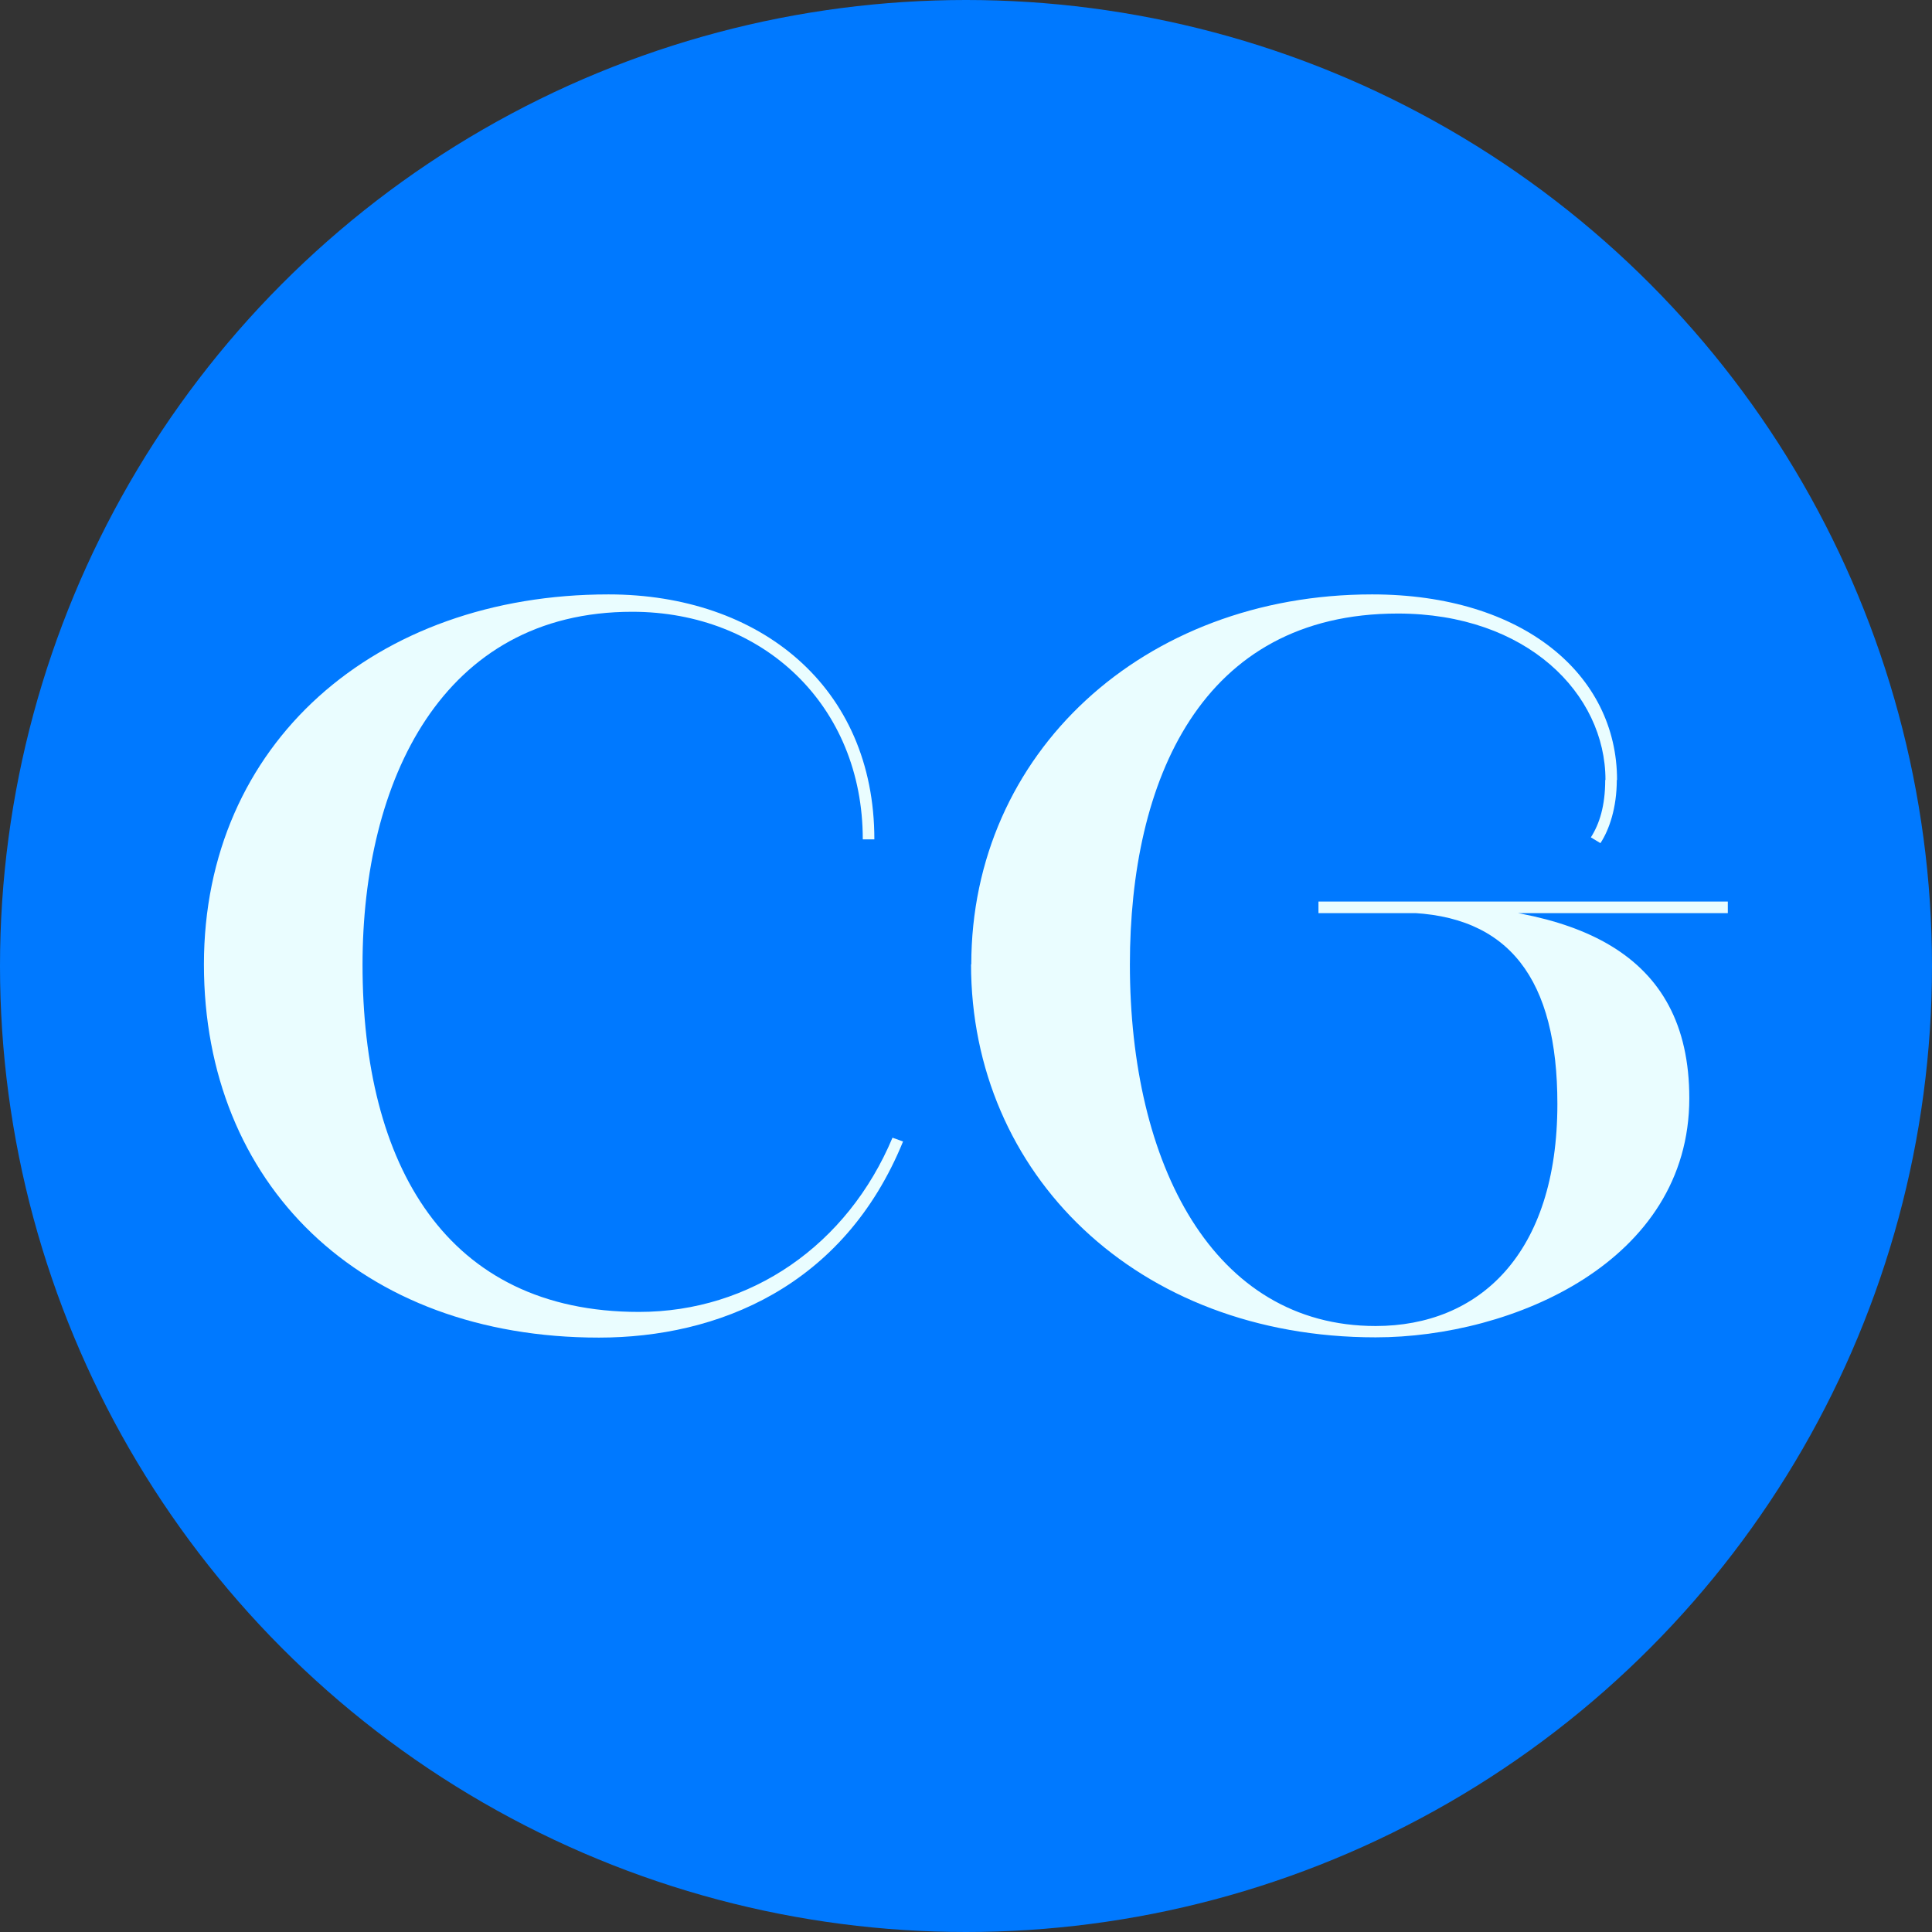 <?xml version="1.0" encoding="UTF-8"?><svg id="uuid-aa54cbd0-33b8-4903-a1d2-369c943c1e6e" xmlns="http://www.w3.org/2000/svg" viewBox="0 0 76.74 76.74"><rect x="0" y="0" width="76.74" height="76.74" fill="#333333" stroke="none"/><defs><style>.uuid-7877a8fd-e6d4-4595-9e69-87f2919995f8{fill:#eafdff;}.uuid-bb11df89-fd34-4a68-892e-a96fd2a121e0{fill:#0079ff;}</style></defs><g id="uuid-a551fb12-5614-42f7-b30f-80d10d0f2538"><circle class="uuid-bb11df89-fd34-4a68-892e-a96fd2a121e0" cx="38.37" cy="38.37" r="38.37"/><path class="uuid-7877a8fd-e6d4-4595-9e69-87f2919995f8" d="M8.1,38.31c0-8.78,6.8-14.7,16.07-14.7,6,0,10.56,3.65,10.56,9.73h-.46c0-5.32-3.95-9.04-9.16-9.04-7.56,0-10.71,6.73-10.71,14.02,0,7.94,3.31,13.79,10.98,13.79,4.45,0,8.28-2.66,10.07-6.92l.42.15c-2.36,5.78-7.37,7.79-12.08,7.79-9.5,0-15.69-6.12-15.69-14.82ZM34.28,33.34h.46"/><path class="uuid-7877a8fd-e6d4-4595-9e69-87f2919995f8" d="M38.58,38.31c0-8.4,6.84-14.7,15.92-14.7,6,0,9.73,3.19,9.73,7.37h-.46c0-3.42-3.12-6.61-8.25-6.61-7.83,0-10.64,6.65-10.64,13.94,0,7.94,3.31,14.36,9.76,14.36,4.1,0,7.22-2.85,7.22-8.82,0-4.94-1.9-7.52-6.08-7.6v-.34c6.8,0,11.32,1.86,11.32,7.71,0,6.5-7.03,9.5-12.46,9.5-9.5,0-16.07-6.5-16.07-14.82ZM52.37,35.81h16.26v.46h-16.26v-.46ZM64.22,30.98c0,1.1-.3,1.98-.65,2.51l-.38-.23c.34-.53.57-1.25.57-2.28h.46Z"/></g></svg>